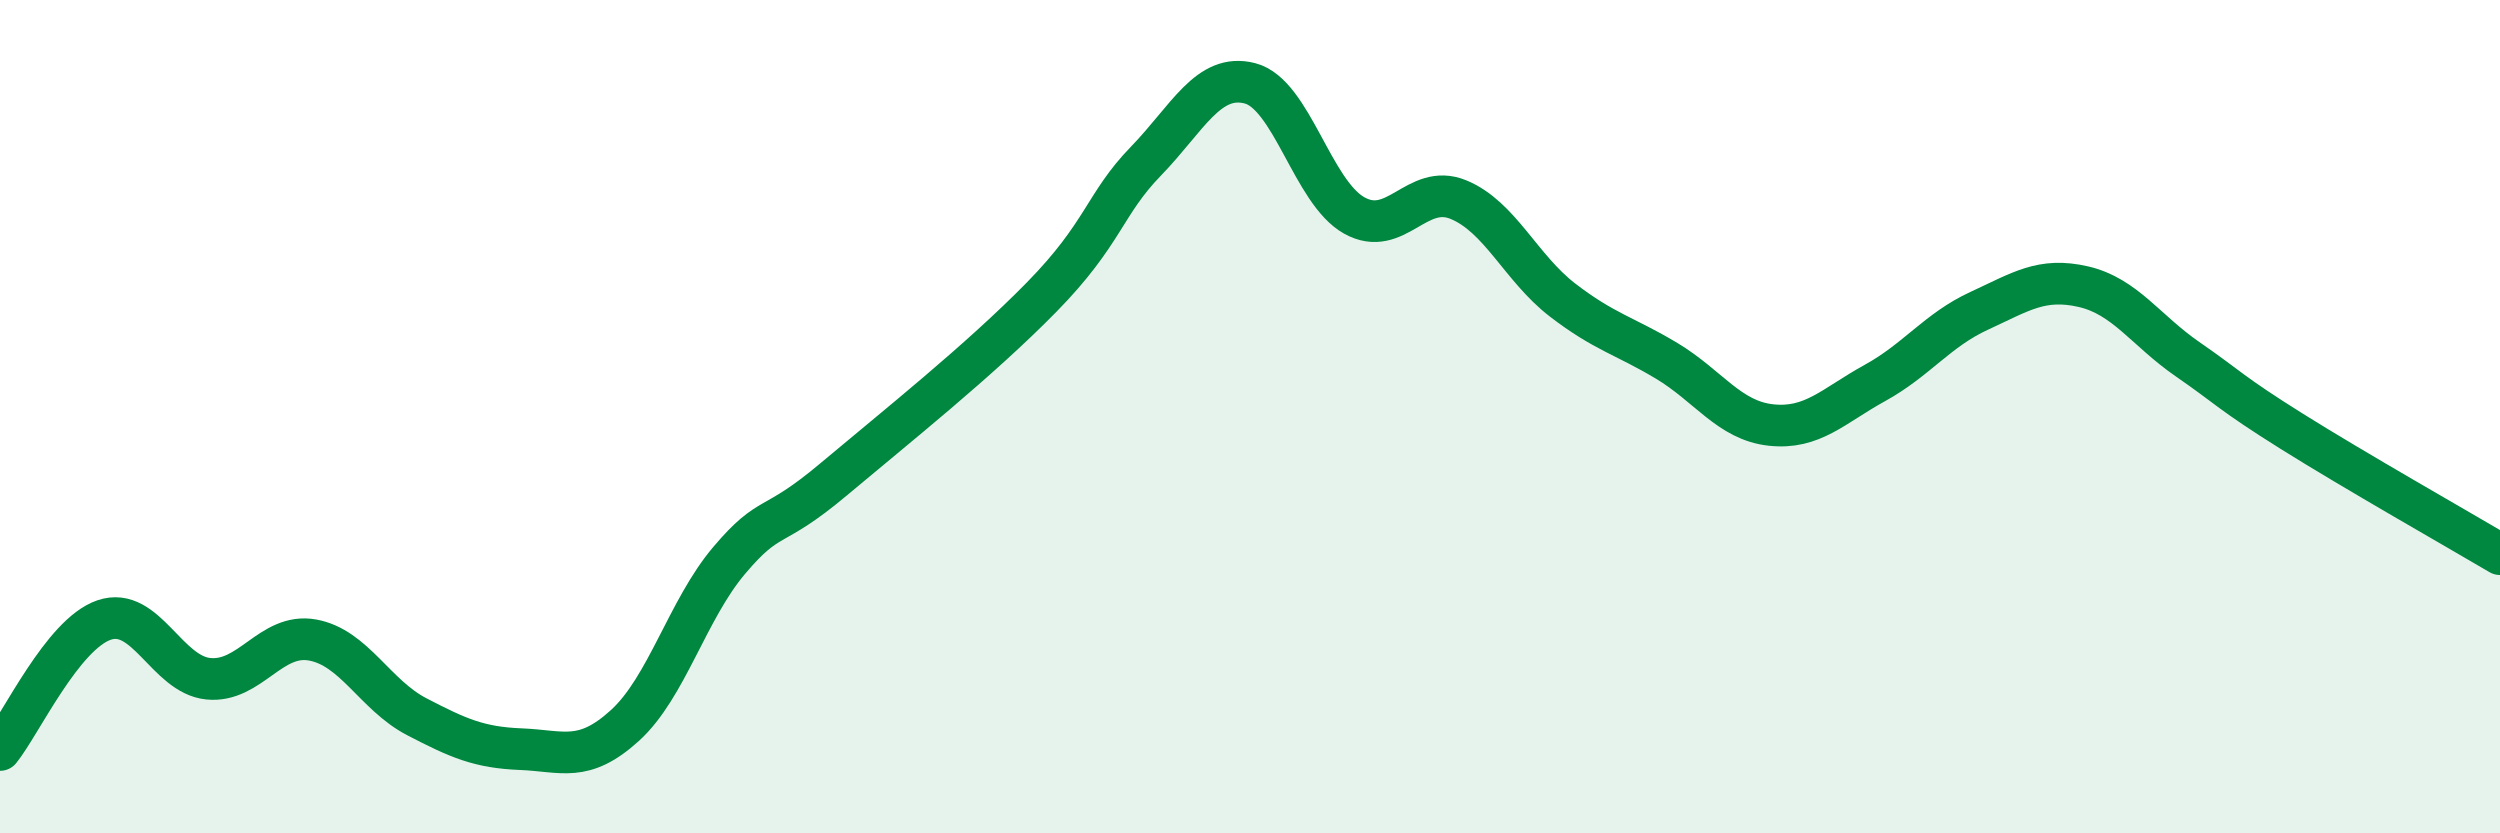 
    <svg width="60" height="20" viewBox="0 0 60 20" xmlns="http://www.w3.org/2000/svg">
      <path
        d="M 0,18 C 0.5,17.38 1.5,15.22 2.5,14.88 C 3.5,14.54 4,16.19 5,16.29 C 6,16.39 6.5,15.18 7.5,15.36 C 8.5,15.54 9,16.68 10,17.2 C 11,17.72 11.5,17.94 12.5,17.98 C 13.5,18.02 14,18.32 15,17.41 C 16,16.5 16.5,14.63 17.5,13.45 C 18.5,12.27 18.5,12.77 20,11.51 C 21.5,10.25 23.5,8.66 25,7.13 C 26.5,5.6 26.5,4.9 27.5,3.87 C 28.5,2.84 29,1.74 30,2 C 31,2.26 31.5,4.61 32.5,5.17 C 33.5,5.73 34,4.38 35,4.79 C 36,5.2 36.5,6.43 37.5,7.2 C 38.5,7.97 39,8.06 40,8.66 C 41,9.26 41.5,10.09 42.5,10.2 C 43.5,10.31 44,9.74 45,9.19 C 46,8.64 46.5,7.92 47.5,7.46 C 48.5,7 49,6.65 50,6.88 C 51,7.11 51.5,7.93 52.5,8.62 C 53.5,9.31 53.5,9.41 55,10.35 C 56.5,11.29 59,12.71 60,13.3L60 20L0 20Z"
        fill="#008740"
        opacity="0.1"
        stroke-linecap="round"
        stroke-linejoin="round"
      />
      <path
        d="M 0,18 C 0.5,17.38 1.5,15.22 2.5,14.88 C 3.5,14.54 4,16.19 5,16.29 C 6,16.39 6.5,15.18 7.5,15.36 C 8.5,15.54 9,16.68 10,17.2 C 11,17.72 11.5,17.94 12.5,17.98 C 13.5,18.02 14,18.32 15,17.41 C 16,16.5 16.5,14.63 17.5,13.45 C 18.5,12.27 18.5,12.77 20,11.51 C 21.5,10.25 23.5,8.66 25,7.13 C 26.5,5.6 26.5,4.9 27.5,3.87 C 28.5,2.84 29,1.74 30,2 C 31,2.26 31.5,4.61 32.5,5.17 C 33.5,5.73 34,4.38 35,4.79 C 36,5.2 36.5,6.43 37.5,7.2 C 38.5,7.97 39,8.06 40,8.66 C 41,9.26 41.5,10.09 42.5,10.2 C 43.5,10.31 44,9.74 45,9.19 C 46,8.64 46.5,7.92 47.5,7.46 C 48.5,7 49,6.65 50,6.88 C 51,7.11 51.5,7.93 52.5,8.62 C 53.5,9.31 53.5,9.41 55,10.35 C 56.5,11.29 59,12.71 60,13.3"
        stroke="#008740"
        stroke-width="1"
        fill="none"
        stroke-linecap="round"
        stroke-linejoin="round"
      />
    </svg>
  
